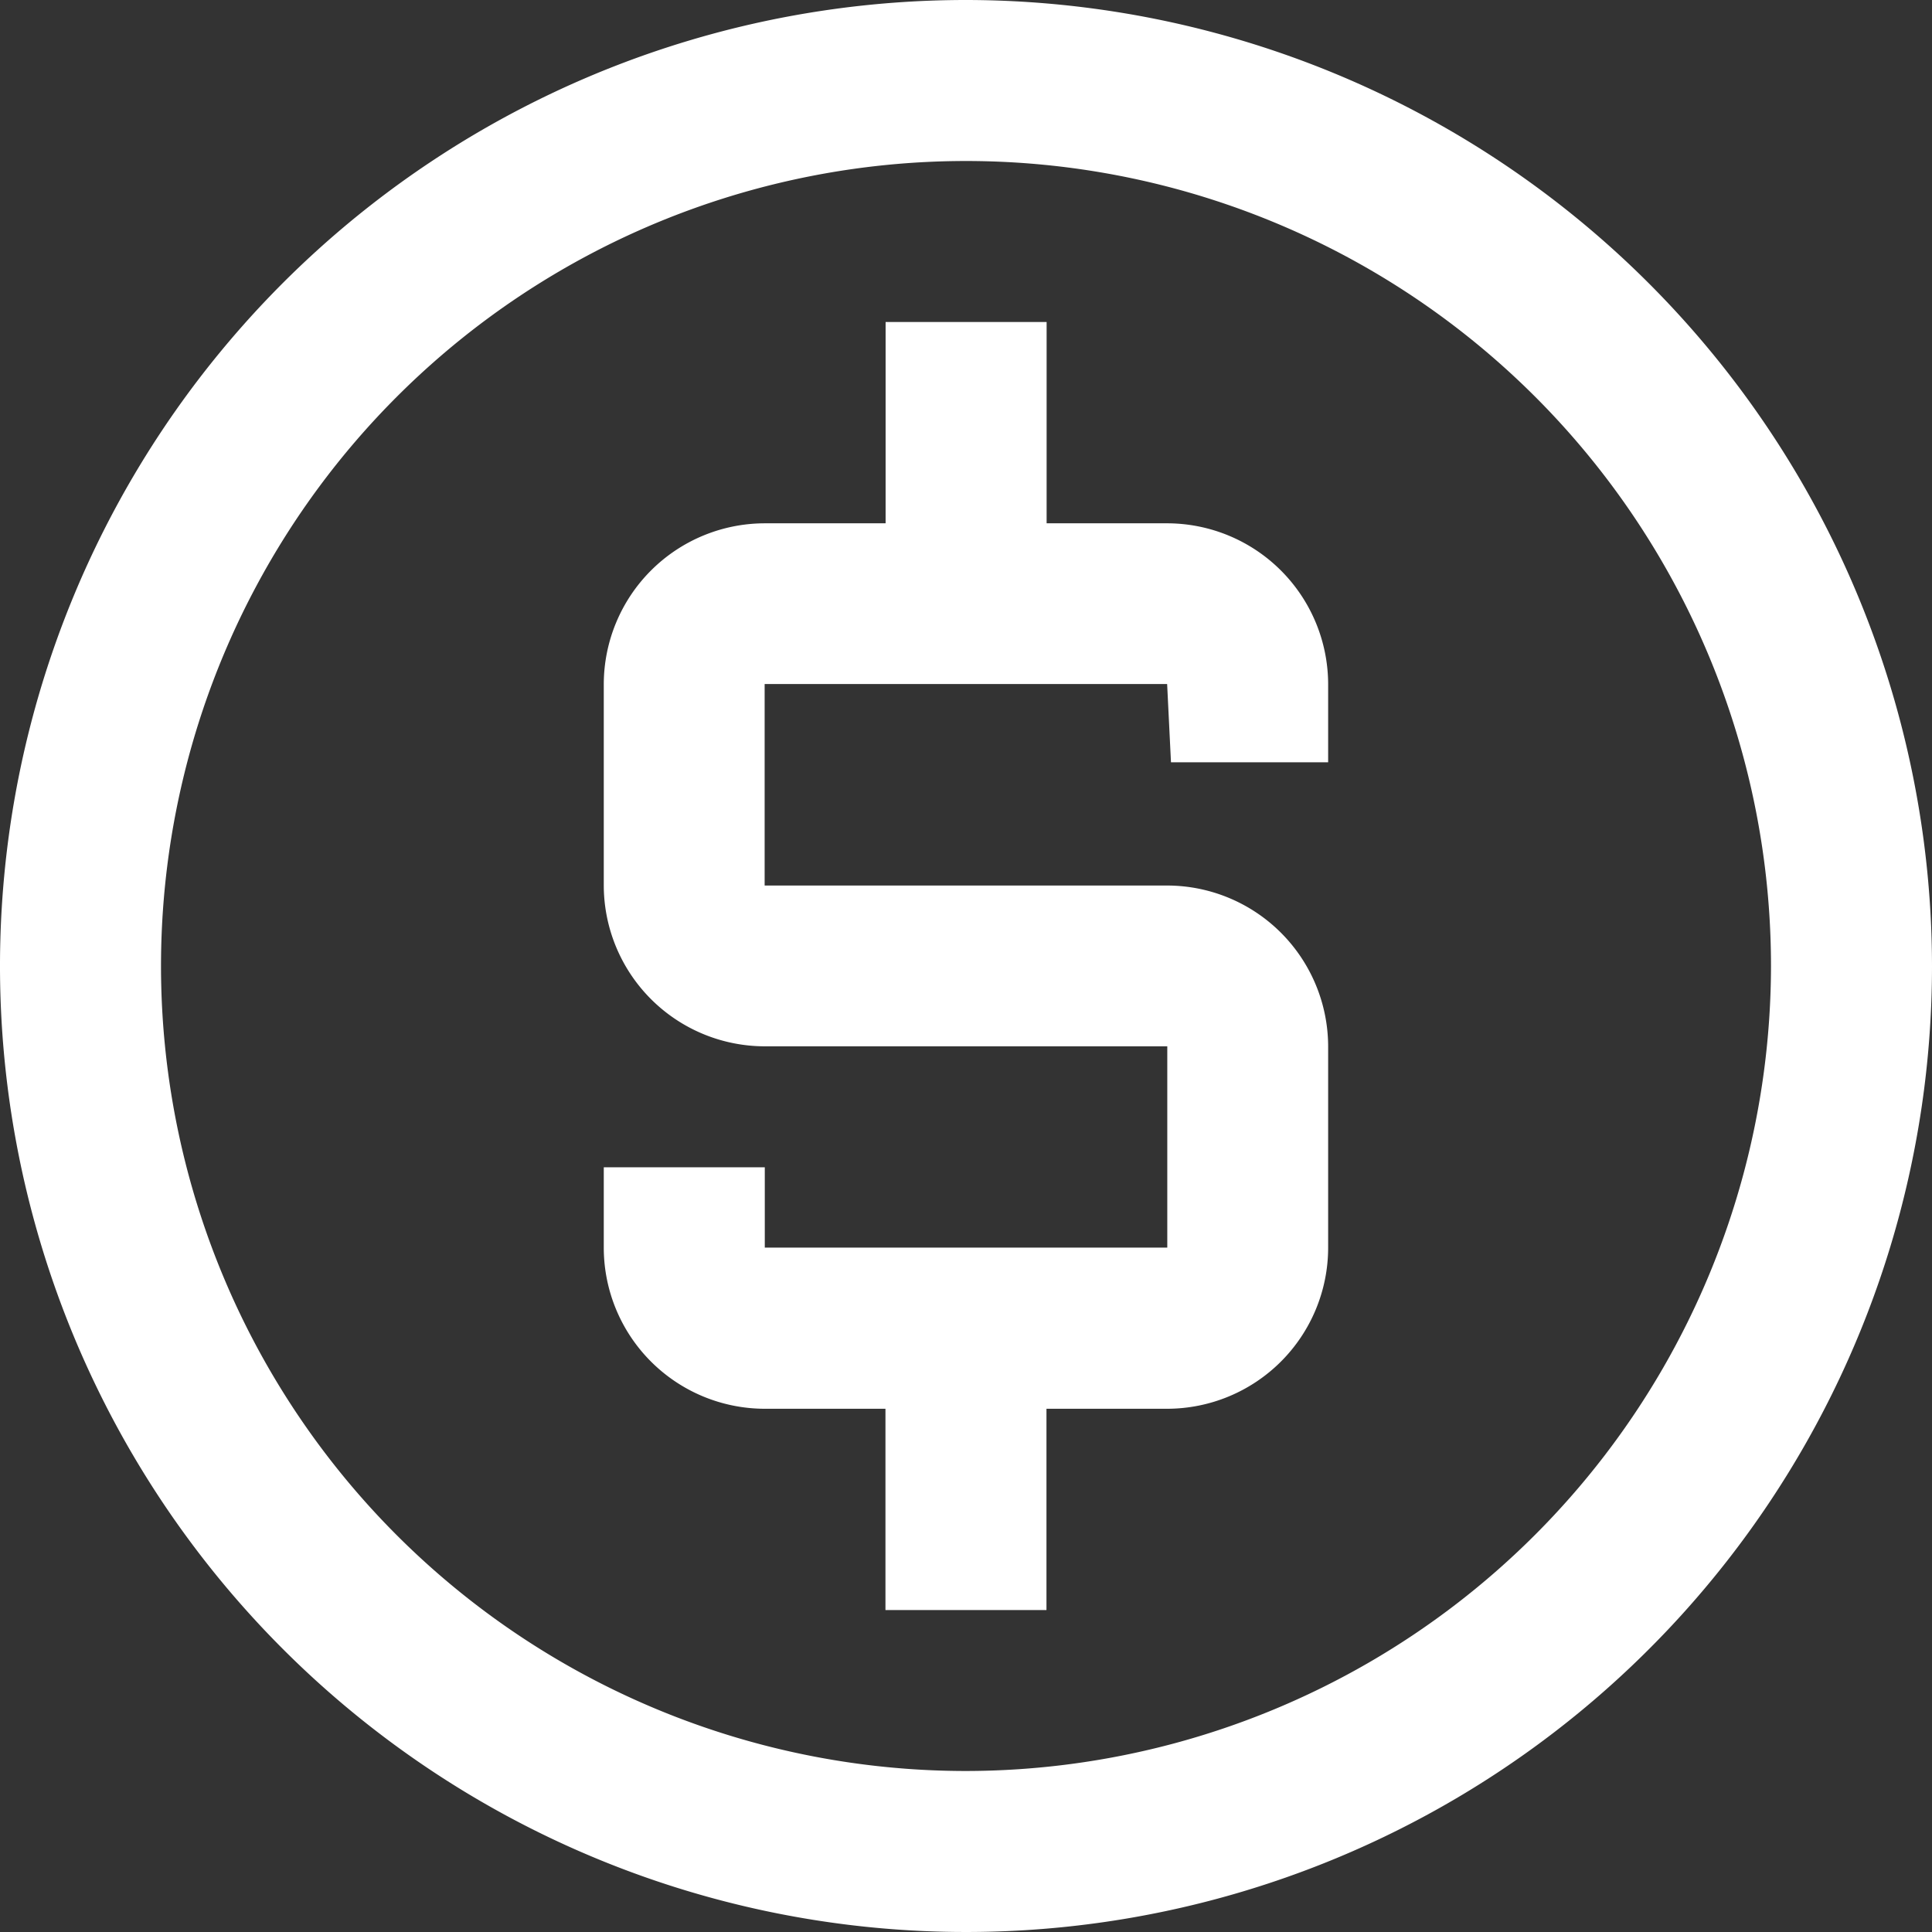 <svg xmlns="http://www.w3.org/2000/svg" id="Grupo_21" data-name="Grupo 21" width="25.618" height="25.618" viewBox="0 0 25.618 25.618"><rect x="0" y="0" width="25.618" height="25.618" fill="#333333" stroke="none"/><path id="Trazado_109" data-name="Trazado 109" d="M12.809,0A12.809,12.809,0,1,0,25.618,12.809,12.823,12.823,0,0,0,12.809,0Zm0,23.483A10.674,10.674,0,1,1,23.483,12.809,10.686,10.686,0,0,1,12.809,23.483Zm0,0" fill="#fff"></path><path id="Trazado_110" data-name="Trazado 110" d="M127.472,66.669h-1.6V64h-2.135v2.669h-1.6A2.137,2.137,0,0,0,120,68.8v2.669a2.137,2.137,0,0,0,2.135,2.135h5.337v2.669h-5.337V75.208H120v1.067a2.137,2.137,0,0,0,2.135,2.135h1.6v2.669h2.135V78.41h1.6a2.137,2.137,0,0,0,2.135-2.135V73.607a2.137,2.137,0,0,0-2.135-2.135h-5.337V68.8l5.337,0,.051,1.038h2.084V68.8A2.137,2.137,0,0,0,127.472,66.669Zm0,0" transform="translate(-111.994 -59.73)" fill="#fff"></path></svg>